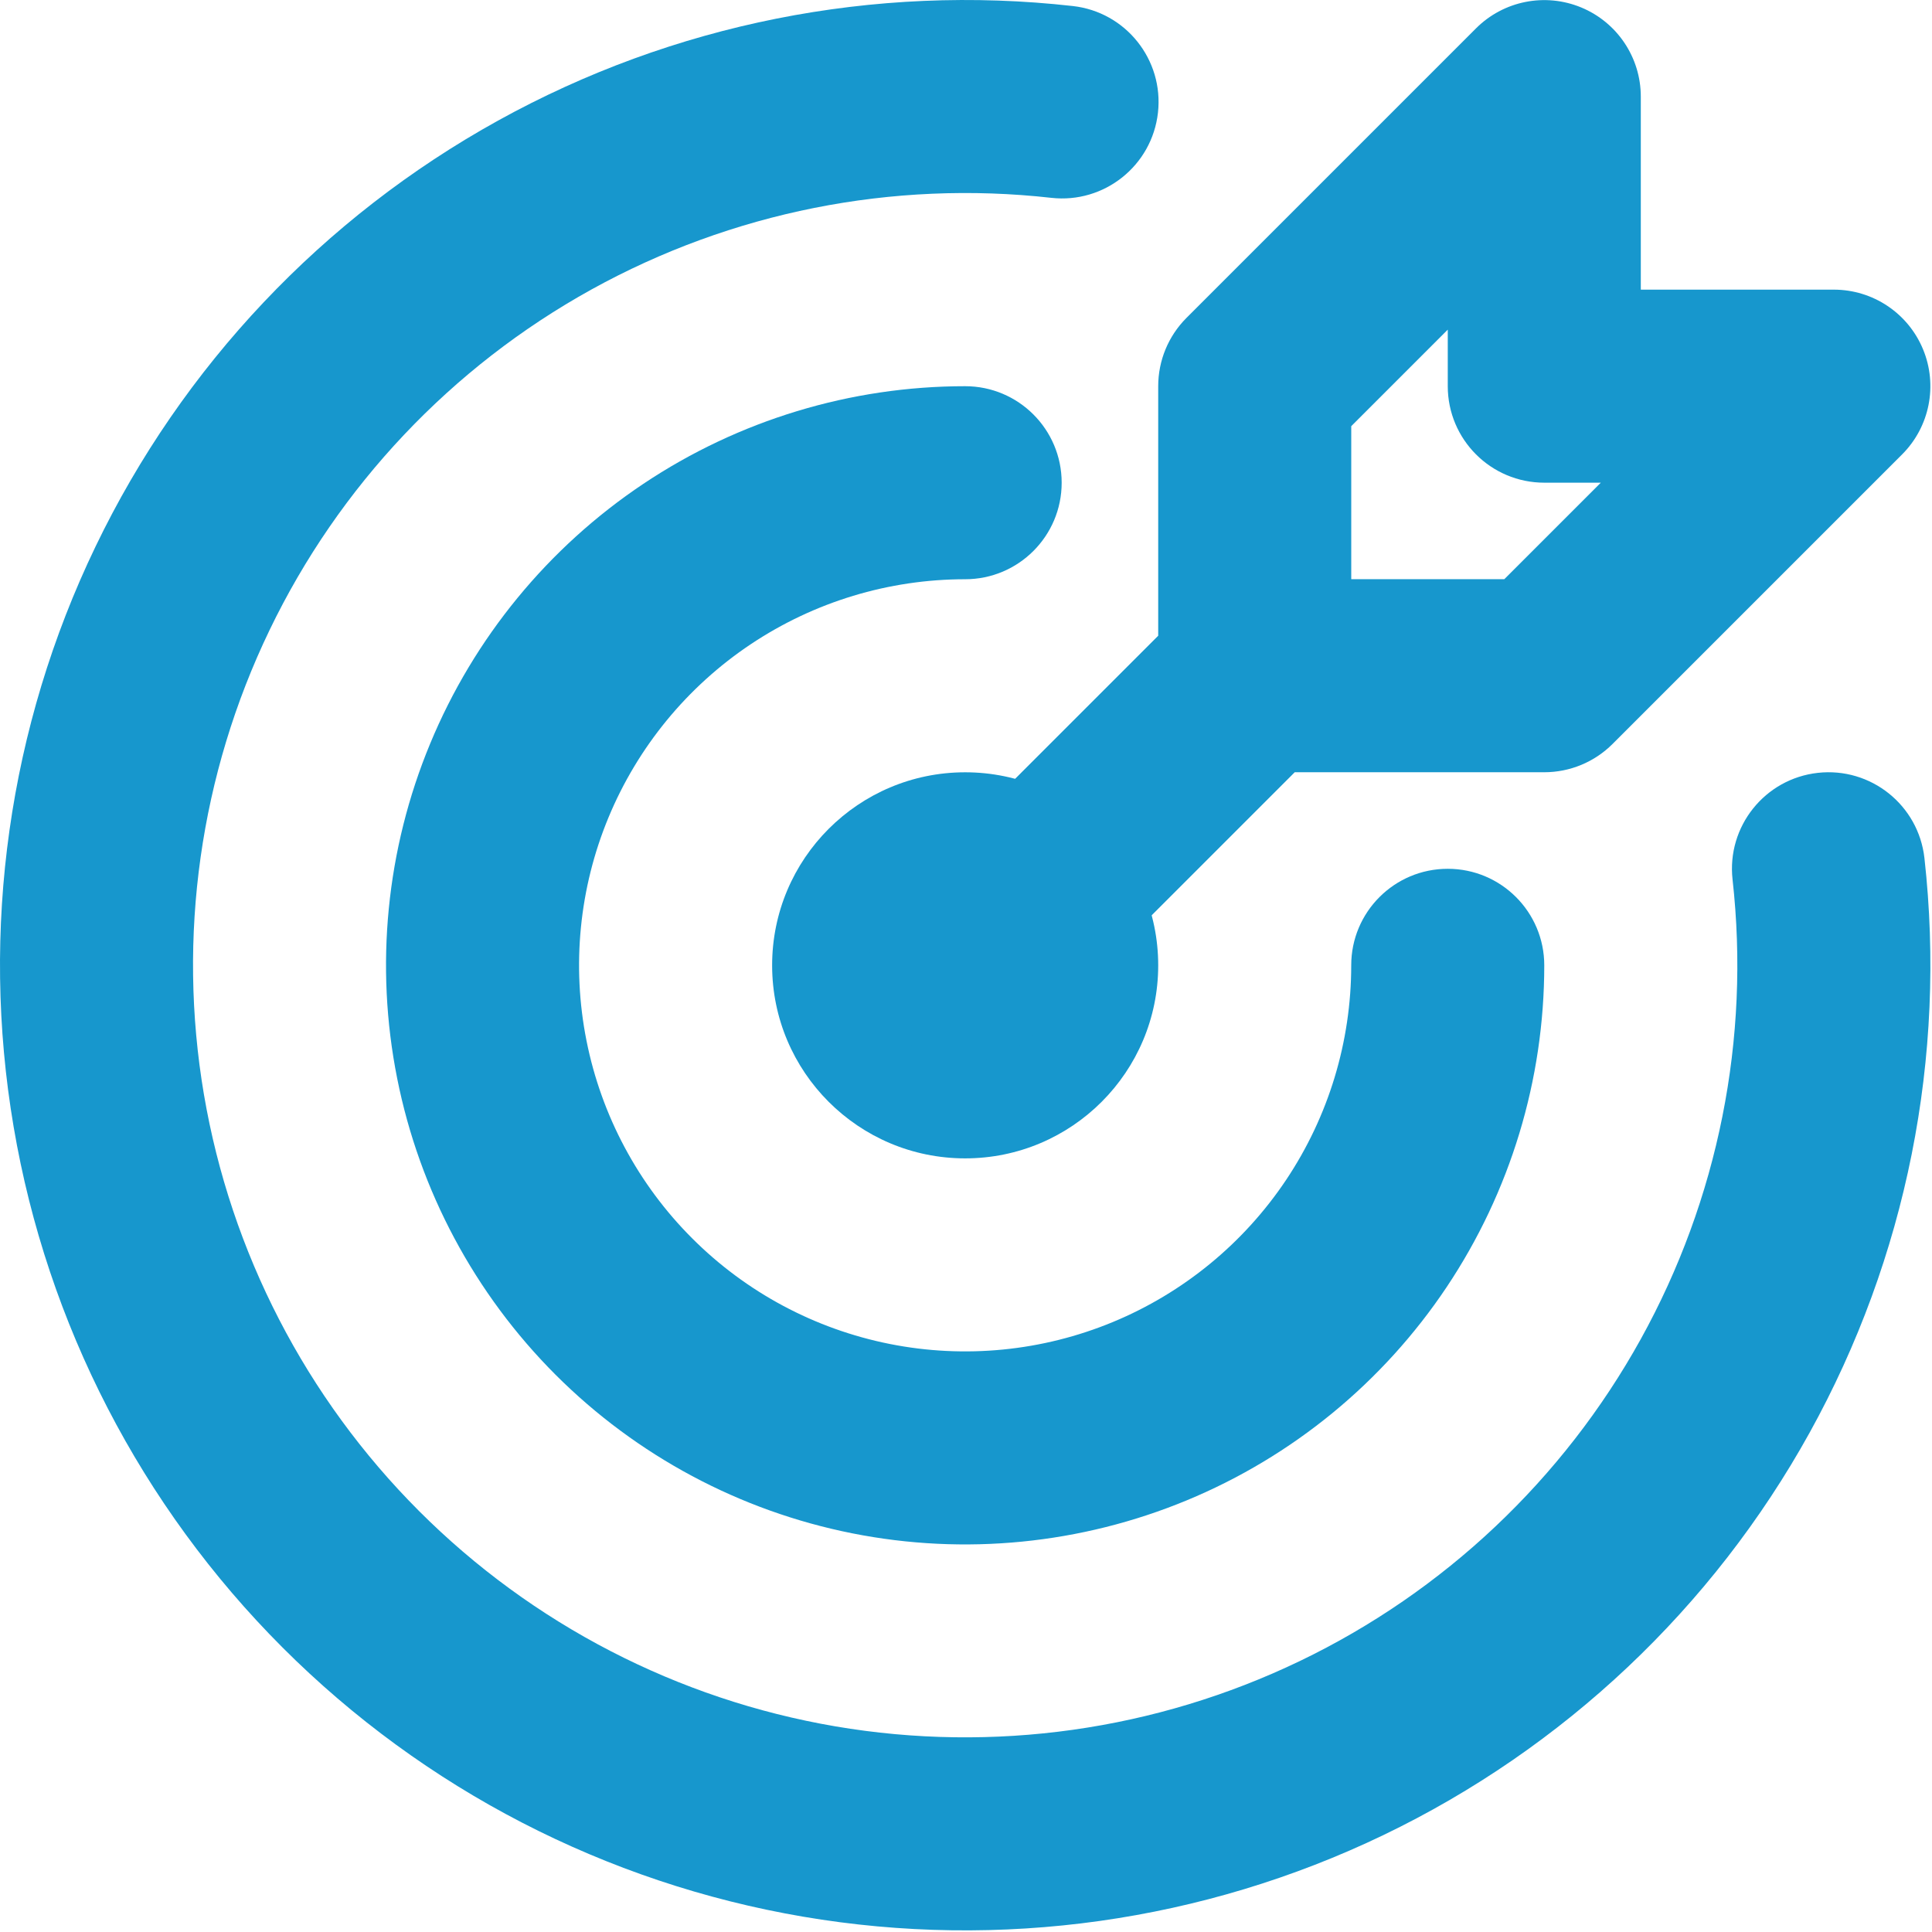<?xml version="1.0" encoding="UTF-8" standalone="no"?>
<!DOCTYPE svg PUBLIC "-//W3C//DTD SVG 1.1//EN" "http://www.w3.org/Graphics/SVG/1.1/DTD/svg11.dtd">
<svg width="100%" height="100%" viewBox="0 0 417 417" version="1.1" xmlns="http://www.w3.org/2000/svg" xmlns:xlink="http://www.w3.org/1999/xlink" xml:space="preserve" xmlns:serif="http://www.serif.com/" style="fill-rule:evenodd;clip-rule:evenodd;stroke-linejoin:round;stroke-miterlimit:2;">
    <g transform="matrix(8.333,0,0,8.333,187.488,145.858)">
        <path d="M2.5,7.5L2.5,12.5C5.261,12.5 7.5,10.261 7.5,7.5L2.5,7.5ZM2.5,7.5L-2.5,7.5C-2.5,10.261 -0.261,12.5 2.5,12.5L2.5,7.5ZM2.5,7.5L2.5,2.5C-0.261,2.5 -2.5,4.739 -2.5,7.5L2.5,7.5ZM2.5,7.5L7.5,7.5C7.5,4.739 5.261,2.5 2.5,2.5L2.5,7.5Z" style="fill:rgb(23,151,205);fill-rule:nonzero;"/>
    </g>
    <g transform="matrix(8.333,0,0,8.333,104.154,62.525)">
        <path d="M12.5,7.5C13.881,7.5 15,6.381 15,5C15,3.619 13.881,2.5 12.5,2.5L12.5,7.5ZM27.5,17.5C27.5,16.119 26.381,15 25,15C23.619,15 22.5,16.119 22.5,17.5L27.5,17.5ZM12.5,2.5C9.533,2.5 6.633,3.38 4.166,5.028L6.944,9.185C8.589,8.086 10.522,7.5 12.5,7.5L12.5,2.5ZM4.166,5.028C1.7,6.676 -0.223,9.019 -1.358,11.76L3.261,13.673C4.018,11.846 5.3,10.284 6.944,9.185L4.166,5.028ZM-1.358,11.76C-2.494,14.501 -2.791,17.517 -2.212,20.426L2.692,19.451C2.306,17.511 2.504,15.5 3.261,13.673L-1.358,11.76ZM-2.212,20.426C-1.633,23.336 -0.204,26.009 1.893,28.107L5.429,24.571C4.03,23.173 3.078,21.391 2.692,19.451L-2.212,20.426ZM1.893,28.107C3.991,30.204 6.664,31.633 9.574,32.212L10.549,27.308C8.609,26.922 6.827,25.97 5.429,24.571L1.893,28.107ZM9.574,32.212C12.483,32.791 15.499,32.493 18.24,31.358L16.327,26.739C14.5,27.496 12.489,27.694 10.549,27.308L9.574,32.212ZM18.24,31.358C20.981,30.223 23.324,28.3 24.972,25.834L20.815,23.056C19.716,24.7 18.154,25.982 16.327,26.739L18.24,31.358ZM24.972,25.834C26.62,23.367 27.5,20.467 27.5,17.5L22.5,17.5C22.5,19.478 21.914,21.411 20.815,23.056L24.972,25.834Z" style="fill:rgb(23,151,205);fill-rule:nonzero;"/>
    </g>
    <g transform="matrix(8.333,0,0,8.333,20.833,-27.864)">
        <path d="M24.73,8.468C26.102,8.622 27.339,7.635 27.493,6.263C27.647,4.891 26.659,3.653 25.287,3.5L24.73,8.468ZM47.346,25.569C47.192,24.197 45.956,23.209 44.584,23.362C43.211,23.515 42.223,24.752 42.376,26.124L47.346,25.569ZM25.287,3.5C20.137,2.922 14.935,3.959 10.401,6.467L12.82,10.842C16.448,8.836 20.61,8.006 24.73,8.468L25.287,3.5ZM10.401,6.467C5.866,8.975 2.222,12.83 -0.025,17.499L4.48,19.668C6.278,15.933 9.193,12.848 12.82,10.842L10.401,6.467ZM-0.025,17.499C-2.273,22.168 -3.015,27.421 -2.147,32.53L2.782,31.692C2.088,27.605 2.681,23.403 4.48,19.668L-0.025,17.499ZM-2.147,32.53C-1.279,37.639 1.155,42.352 4.818,46.017L8.354,42.482C5.424,39.55 3.477,35.78 2.782,31.692L-2.147,32.53ZM4.818,46.017C8.481,49.682 13.193,52.118 18.302,52.989L19.141,48.06C15.055,47.363 11.285,45.414 8.354,42.482L4.818,46.017ZM18.302,52.989C23.41,53.859 28.663,53.12 33.333,50.875L31.167,46.368C27.43,48.165 23.228,48.756 19.141,48.06L18.302,52.989ZM33.333,50.875C38.004,48.629 41.861,44.988 44.371,40.454L39.997,38.032C37.988,41.659 34.903,44.572 31.167,46.368L33.333,50.875ZM44.371,40.454C46.881,35.921 47.921,30.719 47.346,25.569L42.376,26.124C42.837,30.244 42.005,34.405 39.997,38.032L44.371,40.454Z" style="fill:rgb(23,151,205);fill-rule:nonzero;"/>
    </g>
    <g transform="matrix(8.333,0,0,8.333,208.321,-24.088)">
        <path d="M7.5,12.893L5.732,11.125C5.263,11.594 5,12.23 5,12.893L7.5,12.893ZM7.5,20.393L5,20.393C5,21.774 6.119,22.893 7.5,22.893L7.5,20.393ZM15,20.393L15,22.893C15.663,22.893 16.299,22.63 16.768,22.161L15,20.393ZM22.5,12.893L24.268,14.661C24.983,13.946 25.197,12.871 24.81,11.937C24.423,11.002 23.511,10.393 22.5,10.393L22.5,12.893ZM15,12.893L12.5,12.893C12.5,14.274 13.619,15.393 15,15.393L15,12.893ZM15,5.393L17.5,5.393C17.5,4.382 16.891,3.471 15.957,3.084C15.023,2.697 13.947,2.91 13.232,3.625L15,5.393ZM9.268,22.161C10.244,21.185 10.244,19.602 9.268,18.625C8.291,17.649 6.709,17.649 5.732,18.625L9.268,22.161ZM-1.768,26.125C-2.744,27.102 -2.744,28.685 -1.768,29.661C-0.791,30.637 0.791,30.637 1.768,29.661L-1.768,26.125ZM5,12.893L5,20.393L10,20.393L10,12.893L5,12.893ZM7.5,22.893L15,22.893L15,17.893L7.5,17.893L7.5,22.893ZM16.768,22.161L24.268,14.661L20.732,11.125L13.232,18.625L16.768,22.161ZM22.5,10.393L15,10.393L15,15.393L22.5,15.393L22.5,10.393ZM17.5,12.893L17.5,5.393L12.5,5.393L12.5,12.893L17.5,12.893ZM13.232,3.625L5.732,11.125L9.268,14.661L16.768,7.161L13.232,3.625ZM5.732,18.625L-1.768,26.125L1.768,29.661L9.268,22.161L5.732,18.625Z" style="fill:rgb(23,151,205);fill-rule:nonzero;"/>
    </g>
</svg>
